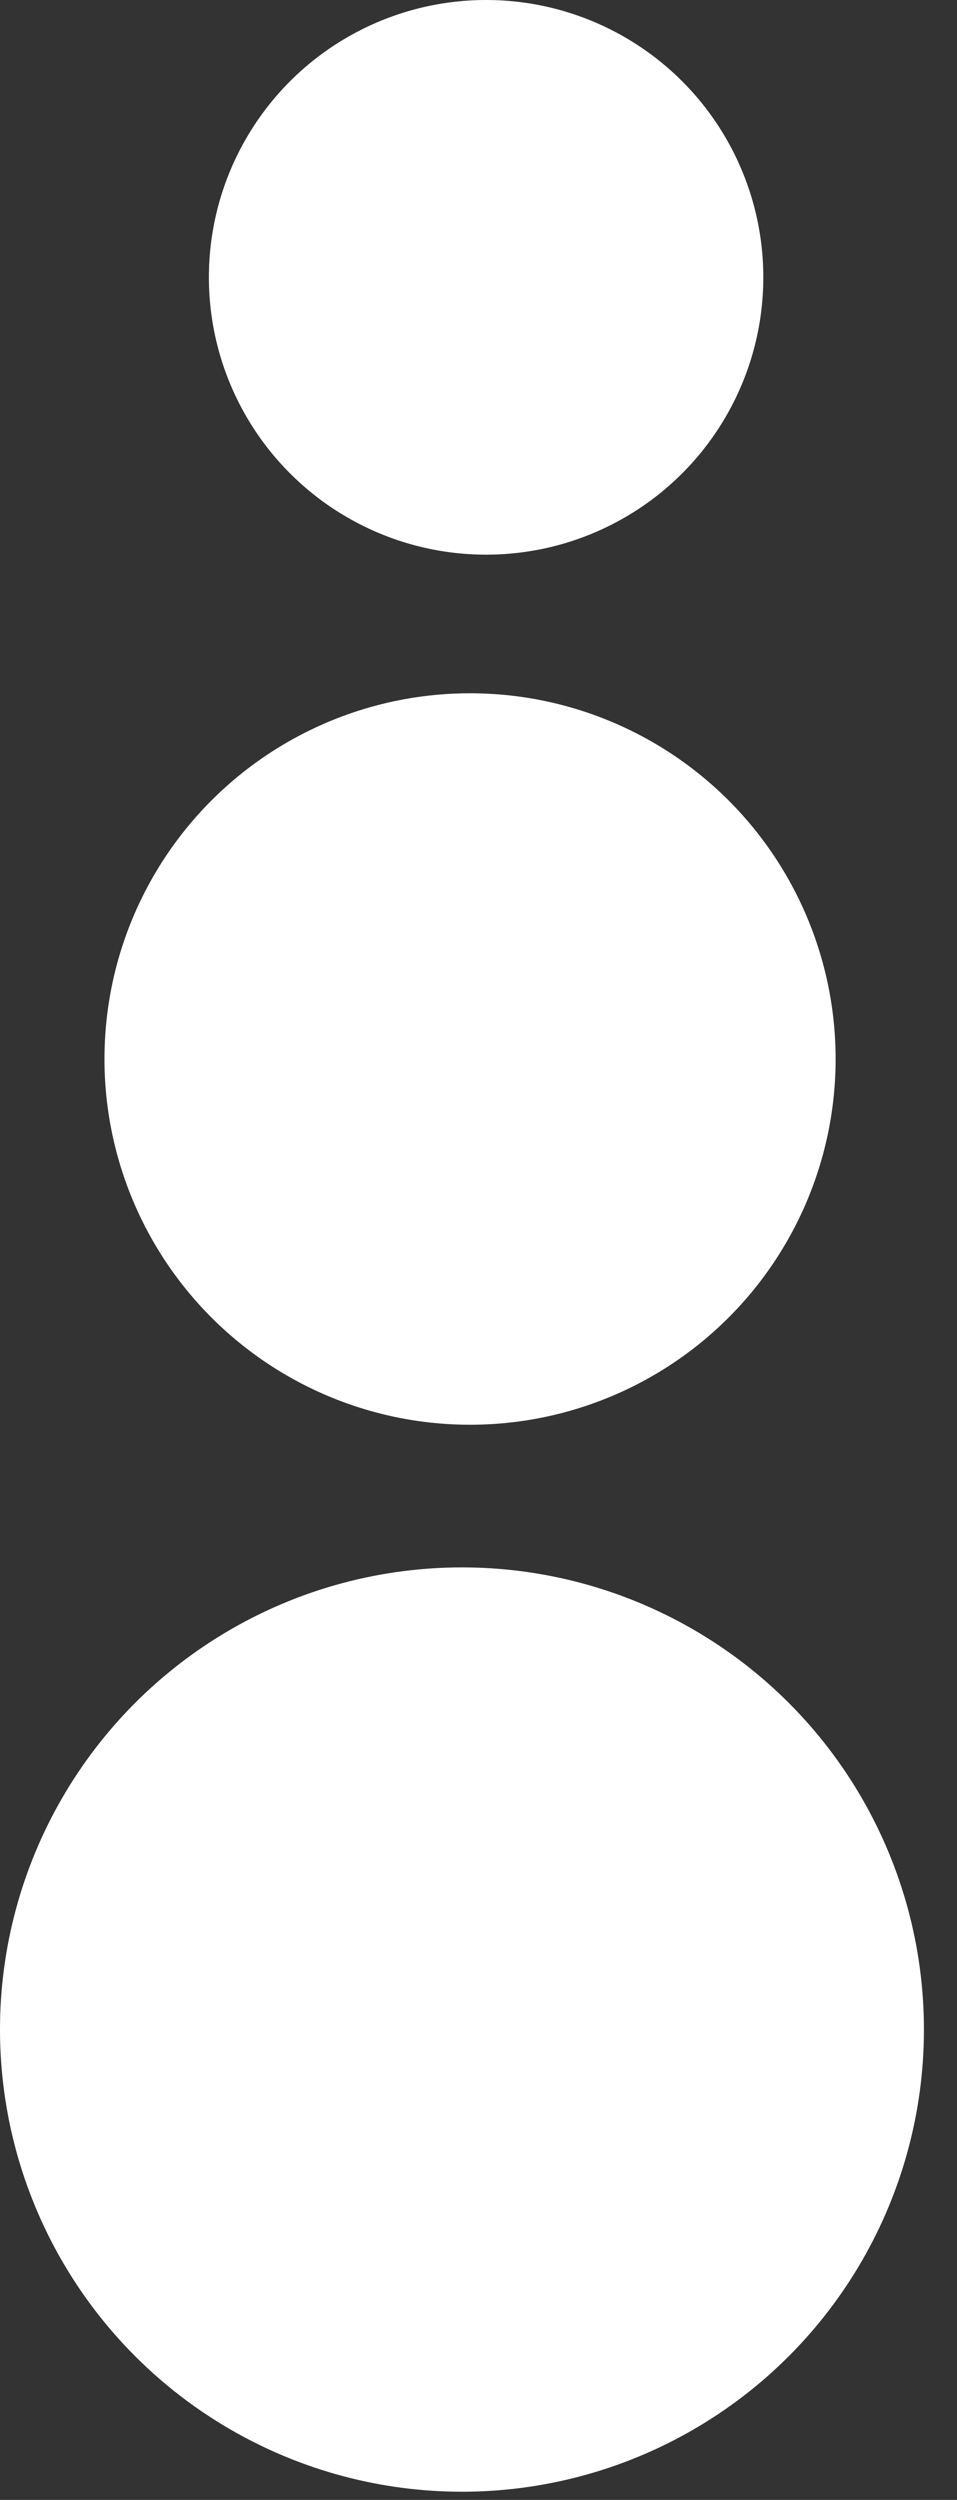 <svg xmlns="http://www.w3.org/2000/svg" width="18" height="47" viewBox="0 0 18 47" fill="none"><rect x="0" y="0" width="18" height="47" fill="#333333" stroke="none"/><circle cx="9.143" cy="5.214" r="5.214" fill="white"></circle><circle cx="8.841" cy="19.91" r="6.876" fill="white"></circle><circle cx="8.689" cy="38.157" r="8.689" fill="white"></circle></svg>